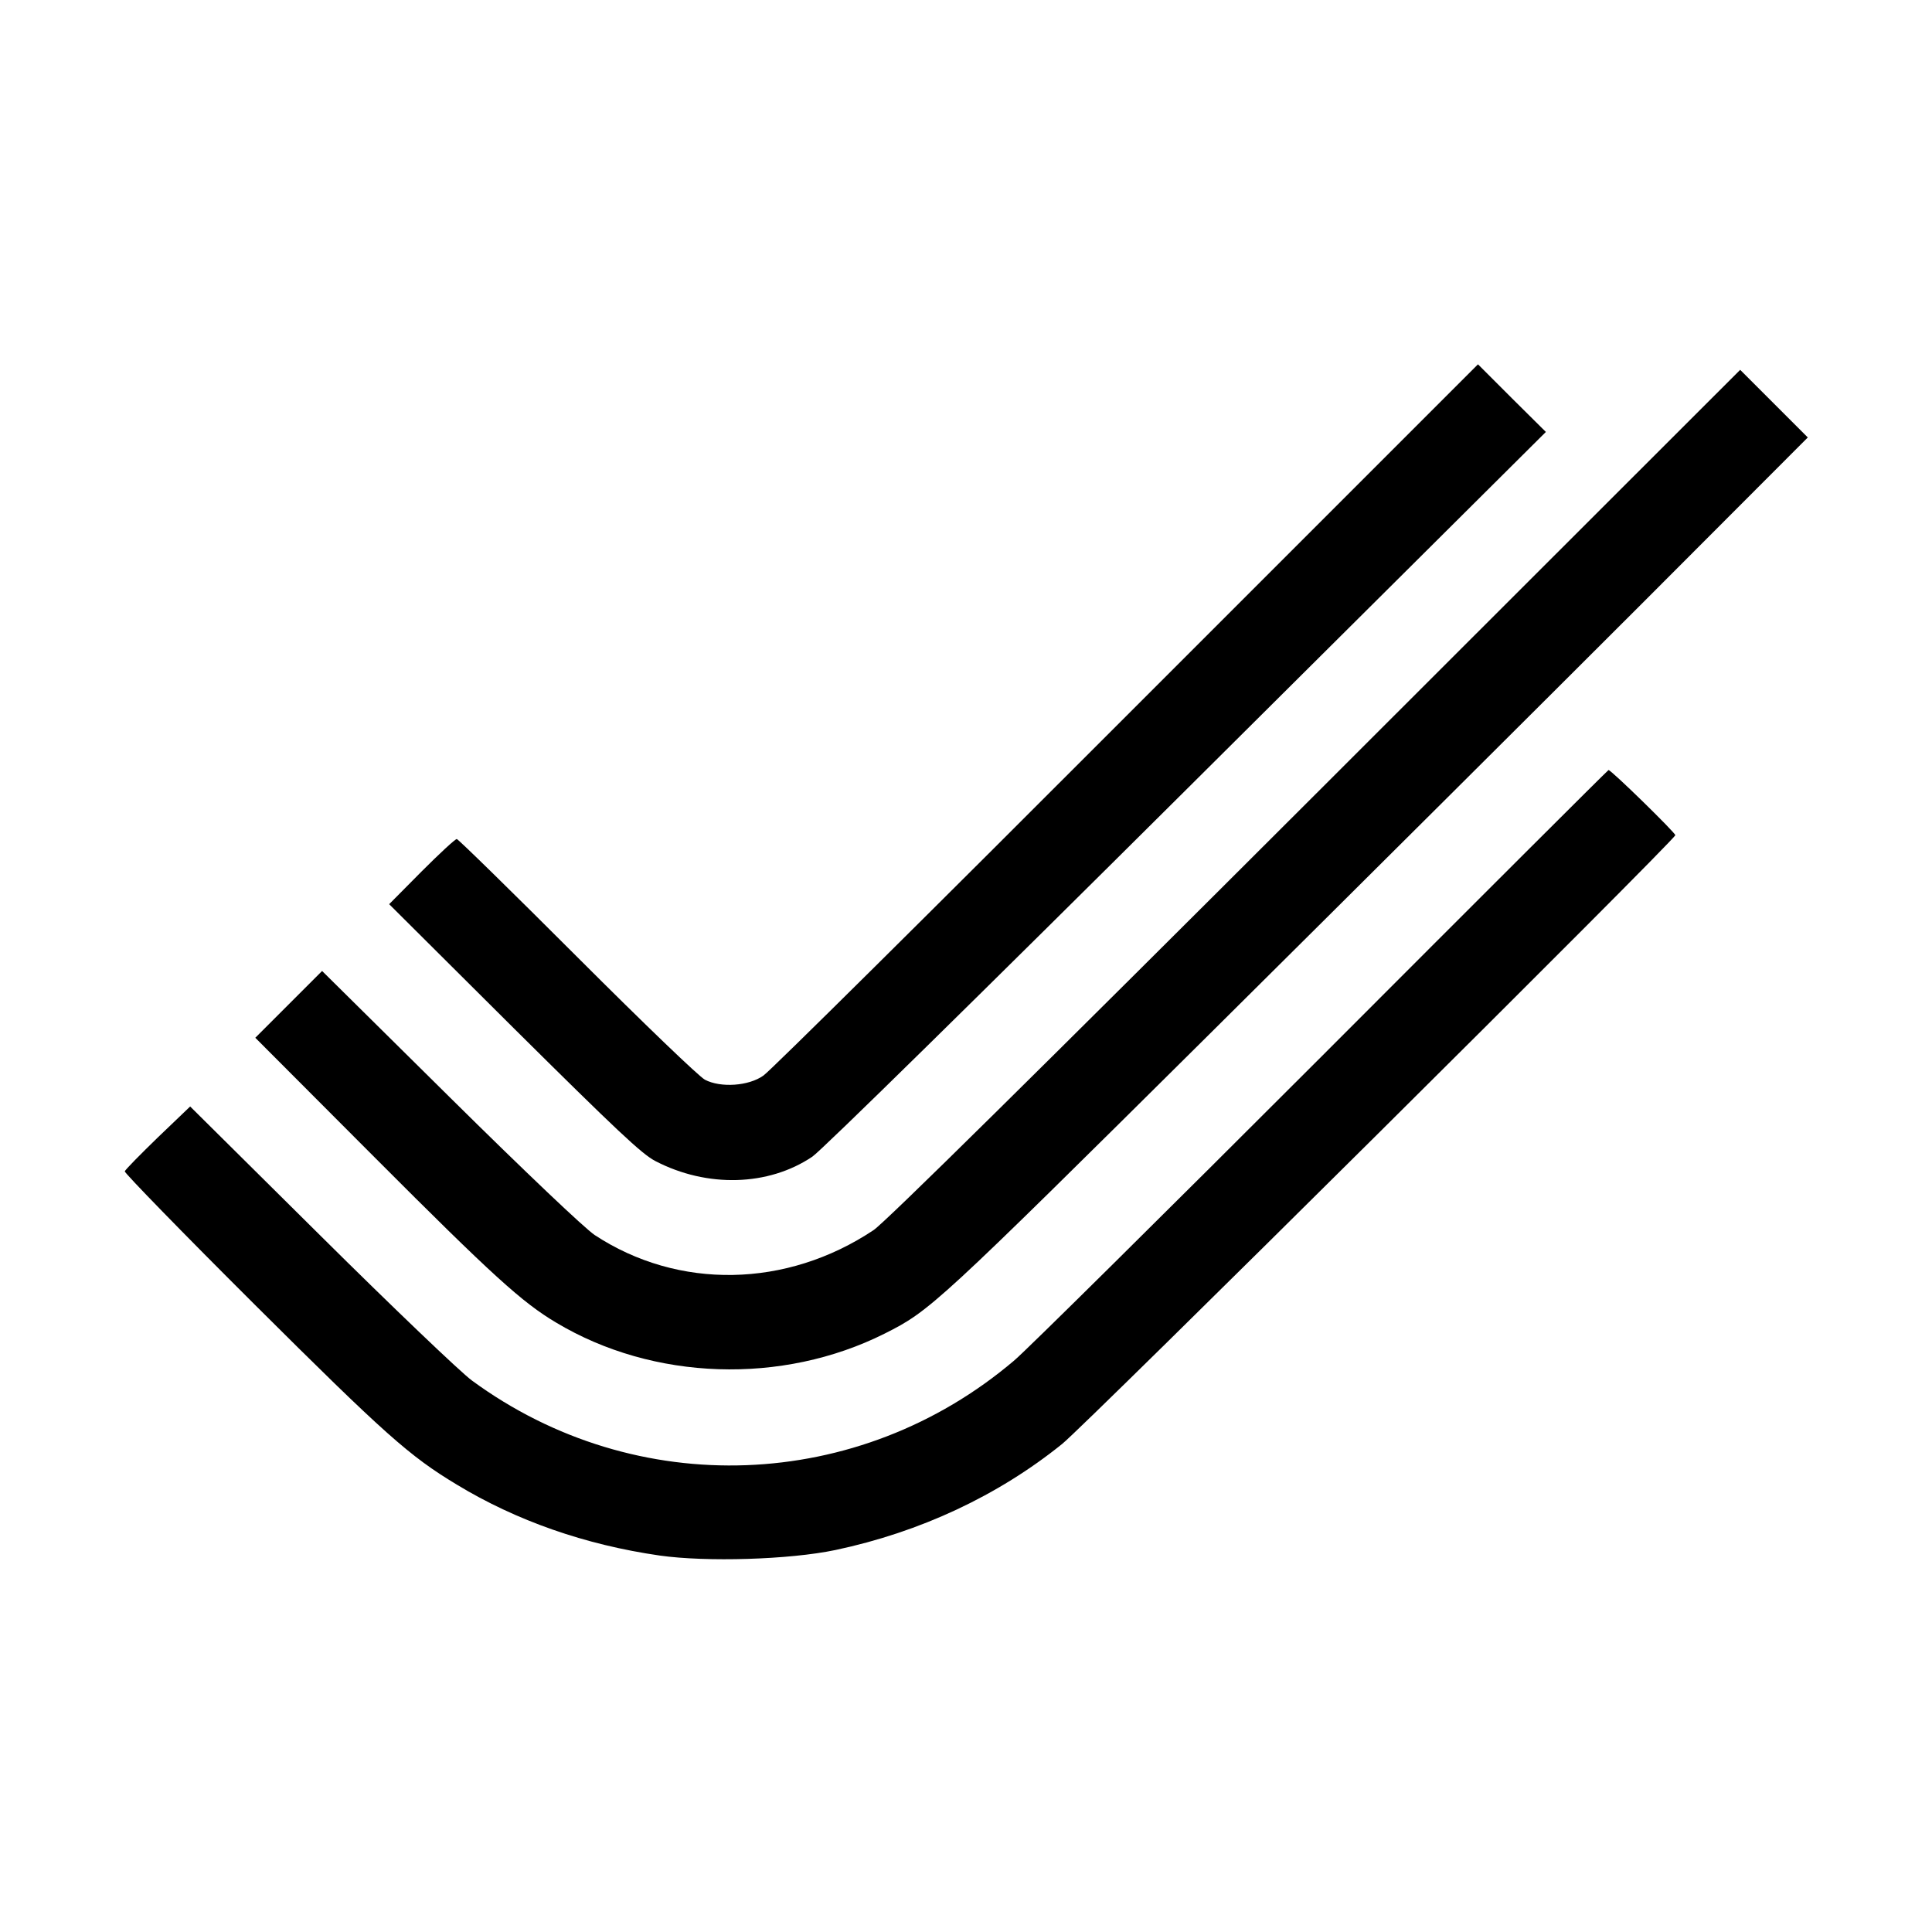 <?xml version="1.0" standalone="no"?>
<!DOCTYPE svg PUBLIC "-//W3C//DTD SVG 20010904//EN"
 "http://www.w3.org/TR/2001/REC-SVG-20010904/DTD/svg10.dtd">
<svg version="1.0" xmlns="http://www.w3.org/2000/svg"
 width="700pt" height="700pt" viewBox="0 0 700 700"
 preserveAspectRatio="xMidYMid meet">
<g transform="translate(0,700) scale(0.1,-0.1)"
fill="#000000" stroke="none">
<path d="M4080 4405 c-701 -702 -1292 -1288 -1314 -1302 -53 -38 -155 -45
-212 -15 -22 12 -219 201 -464 446 -234 234 -430 426 -435 426 -6 0 -63 -53
-128 -118 l-117 -118 452 -450 c372 -369 464 -456 513 -481 187 -97 409 -91
568 16 31 20 623 602 1356 1331 l1302 1295 -123 122 -123 123 -1275 -1275z"/>
<path d="M4765 4121 c-996 -995 -1561 -1553 -1600 -1578 -315 -210 -707 -217
-1010 -18 -36 24 -247 224 -524 498 l-464 459 -121 -121 -121 -121 435 -436
c424 -425 532 -523 655 -596 352 -211 819 -226 1190 -40 165 83 185 101 1180
1088 528 524 1231 1224 1563 1556 l602 603 -122 122 -123 123 -1540 -1539z"/>
<path d="M4790 3174 c-569 -569 -1071 -1066 -1115 -1103 -563 -479 -1371 -509
-1965 -73 -41 30 -288 266 -548 524 l-473 469 -117 -112 c-64 -62 -118 -117
-120 -123 -1 -6 210 -223 470 -482 474 -472 562 -550 733 -653 216 -131 465
-218 735 -257 170 -24 470 -15 637 20 307 65 589 197 821 384 82 65 2222 2190
2222 2206 0 9 -232 236 -242 236 -2 0 -469 -466 -1038 -1036z"/>
</g>
</svg>
